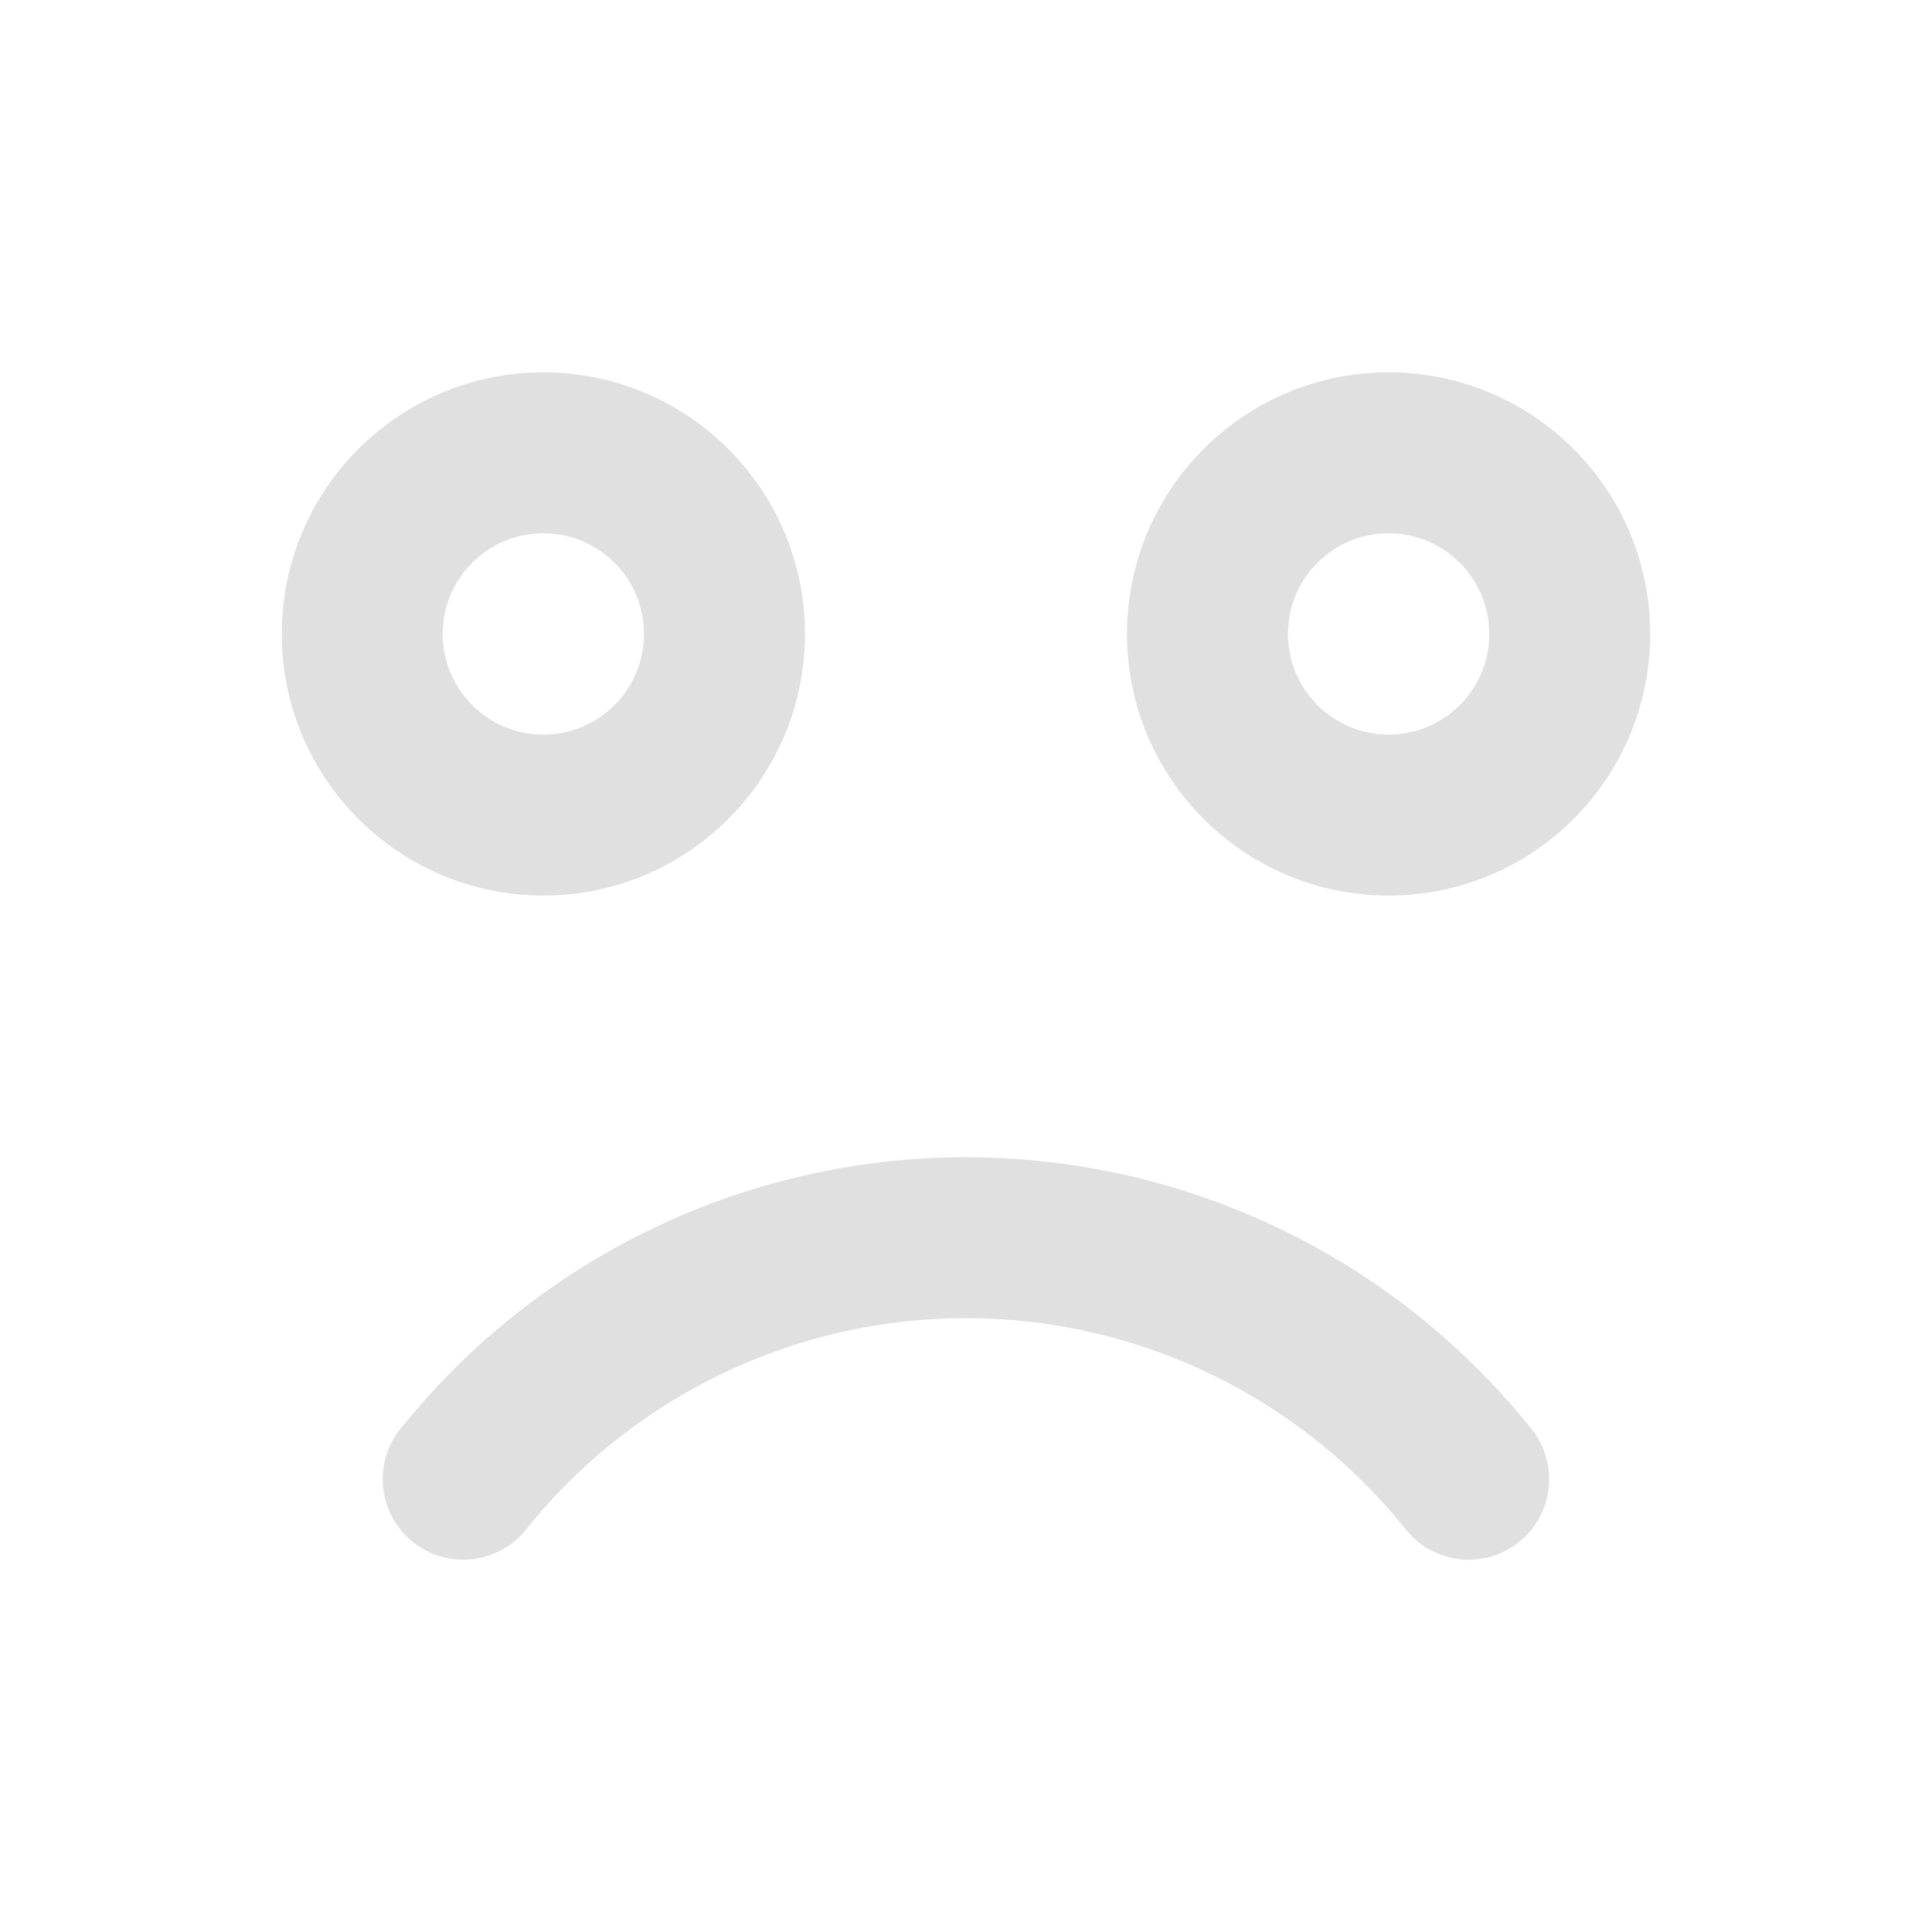 <svg width="120" height="120" viewBox="0 0 120 120" fill="none" xmlns="http://www.w3.org/2000/svg">
<path fill-rule="evenodd" clip-rule="evenodd" d="M33.749 33.124C30.296 33.124 27.497 35.923 27.497 39.376C27.497 42.828 30.296 45.627 33.749 45.627C37.201 45.627 40 42.828 40 39.376C40 35.923 37.201 33.124 33.749 33.124ZM17.5 39.376C17.5 30.402 24.775 23.127 33.749 23.127C42.723 23.127 49.998 30.402 49.998 39.376C49.998 48.35 42.723 55.624 33.749 55.624C24.775 55.624 17.5 48.35 17.5 39.376ZM37.498 77.906C44.339 73.956 52.098 71.877 59.997 71.877C67.896 71.877 75.656 73.956 82.497 77.906C87.361 80.714 91.639 84.398 95.124 88.751C96.85 90.907 96.502 94.052 94.347 95.778C92.192 97.503 89.046 97.155 87.32 95C84.609 91.613 81.282 88.748 77.498 86.564C72.177 83.492 66.141 81.874 59.997 81.874C53.853 81.874 47.818 83.492 42.497 86.564C38.713 88.748 35.386 91.613 32.675 95C30.949 97.155 27.803 97.503 25.648 95.778C23.493 94.052 23.145 90.907 24.87 88.751C28.356 84.398 32.634 80.714 37.498 77.906ZM79.998 39.376C79.998 35.923 82.796 33.124 86.249 33.124C89.701 33.124 92.5 35.923 92.5 39.376C92.5 42.828 89.701 45.627 86.249 45.627C82.796 45.627 79.998 42.828 79.998 39.376ZM86.249 23.127C77.275 23.127 70 30.402 70 39.376C70 48.35 77.275 55.624 86.249 55.624C95.223 55.624 102.497 48.35 102.497 39.376C102.497 30.402 95.223 23.127 86.249 23.127Z" fill="#E0E0E0"/>
</svg>
